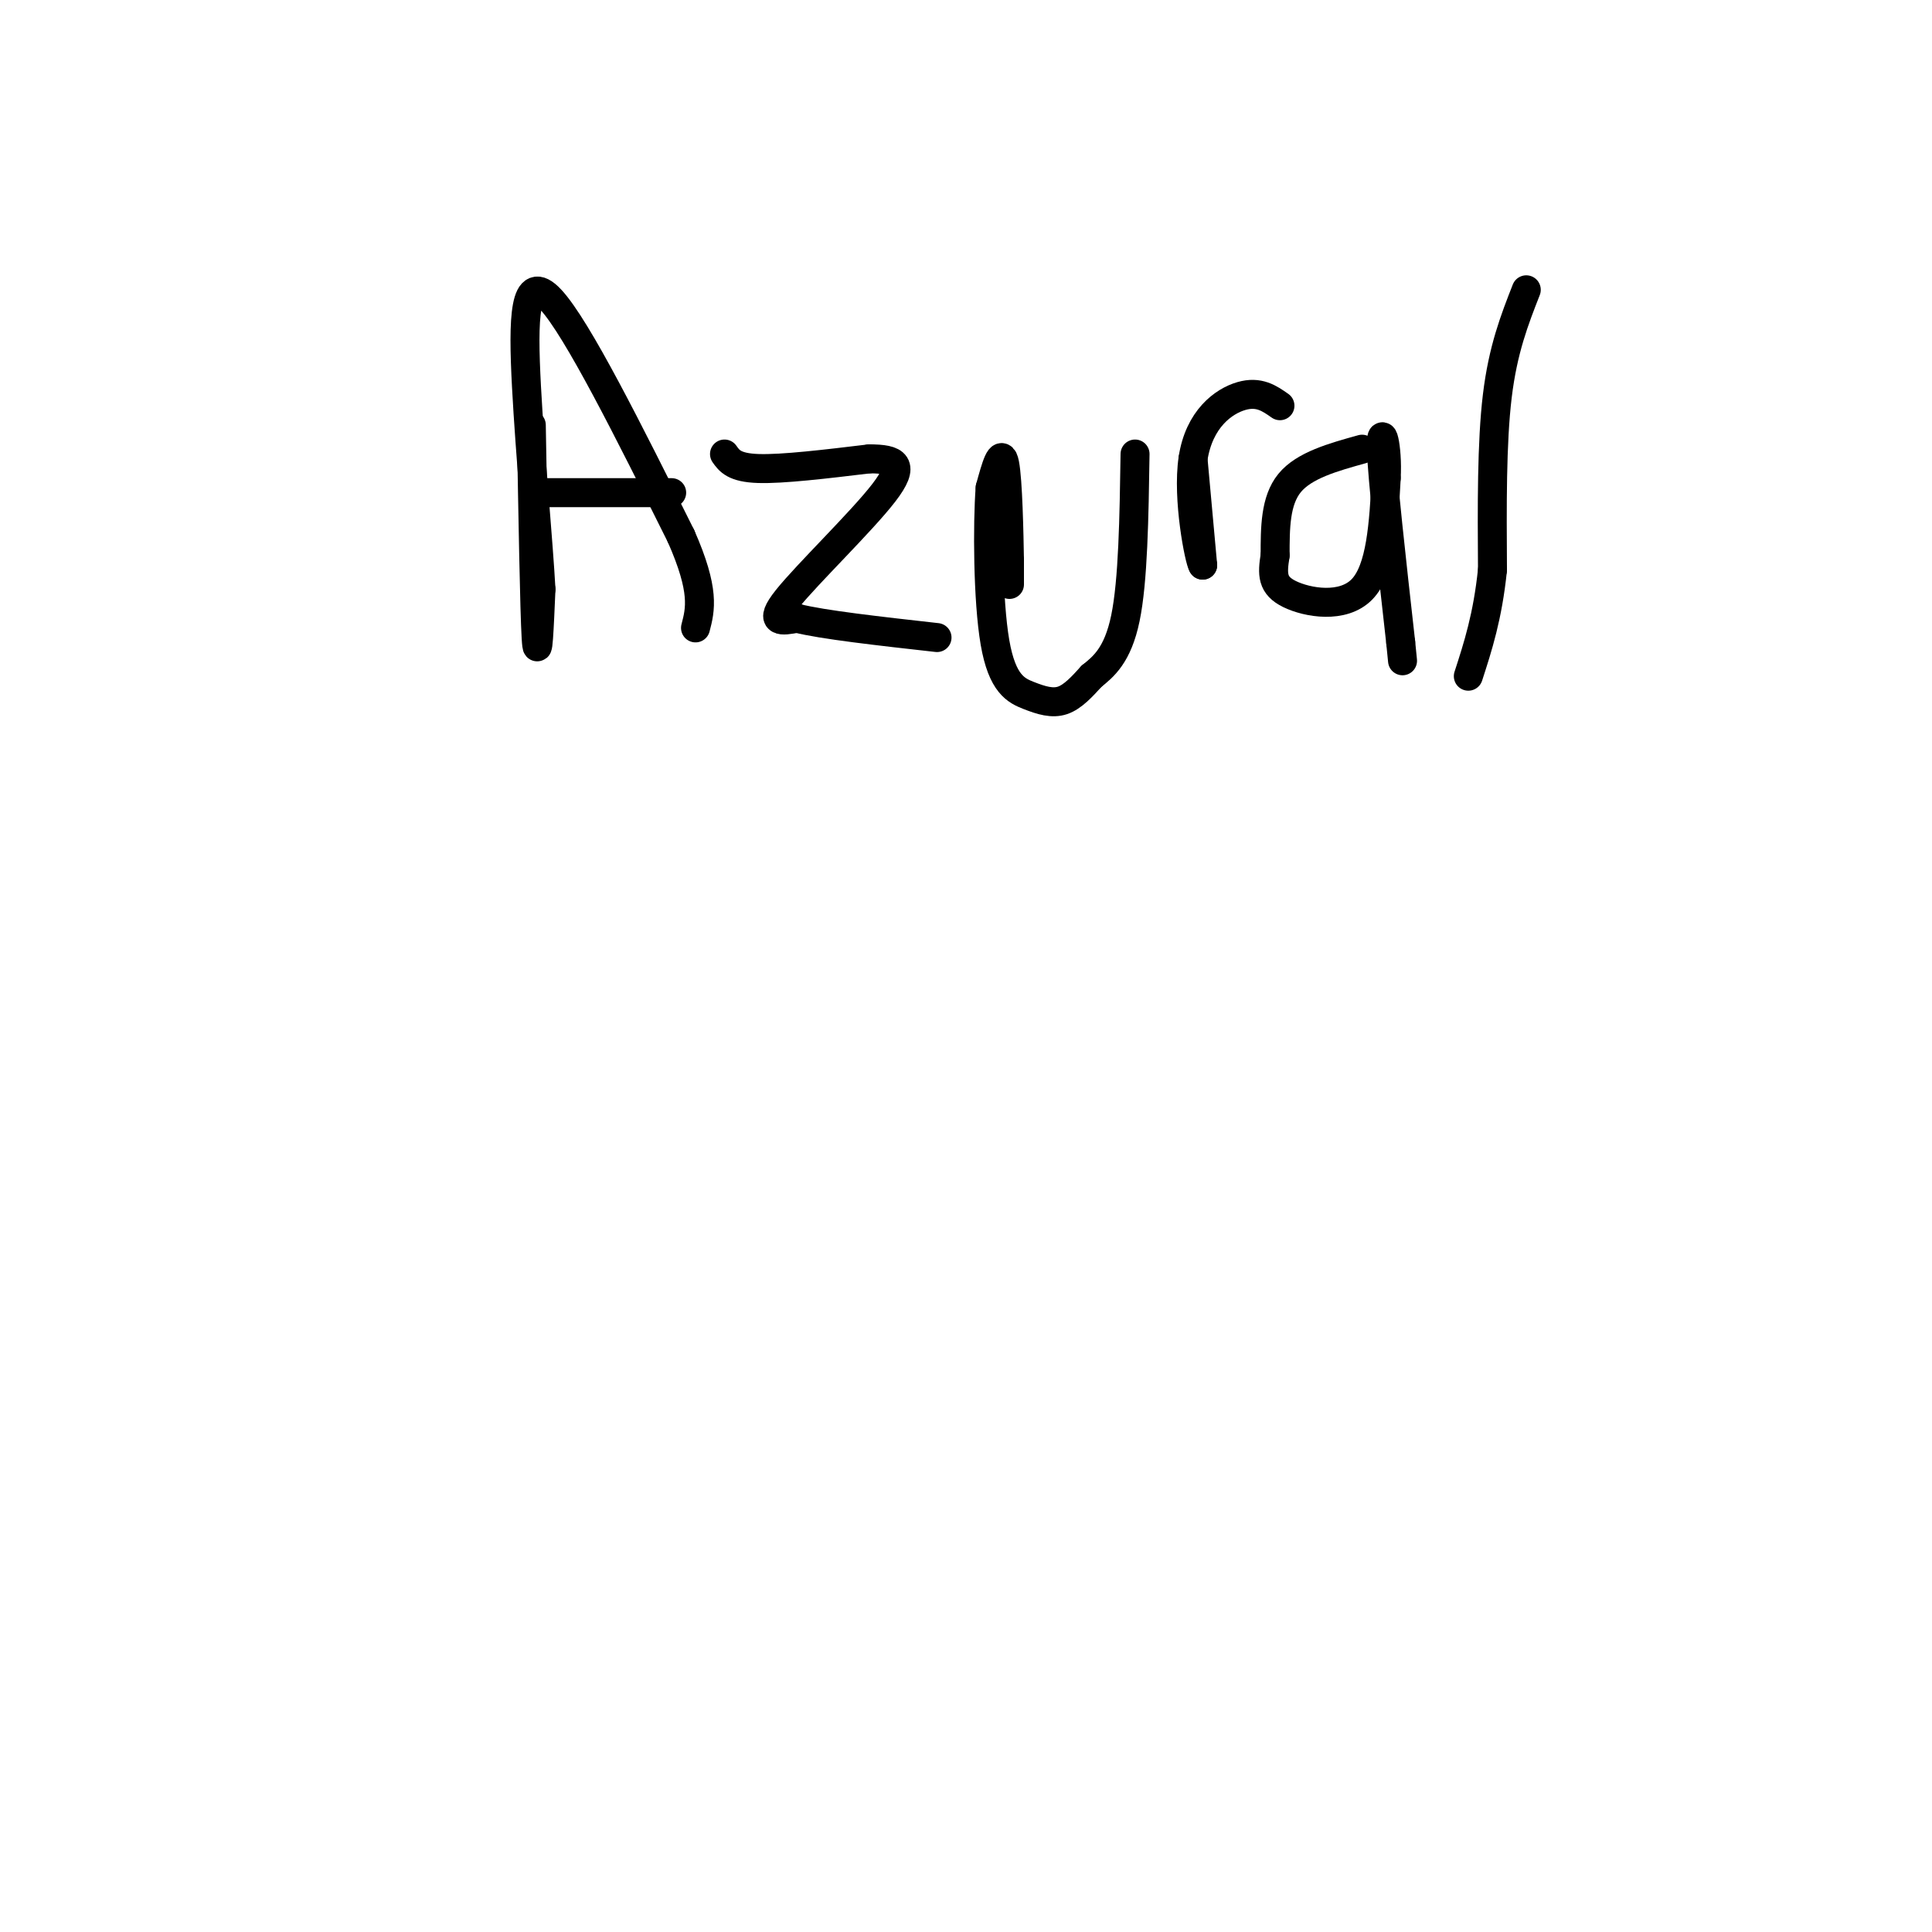 <svg viewBox='0 0 400 400' version='1.1' xmlns='http://www.w3.org/2000/svg' xmlns:xlink='http://www.w3.org/1999/xlink'><g fill='none' stroke='#000000' stroke-width='6' stroke-linecap='round' stroke-linejoin='round'><path d='M110,88c0.333,19.167 0.667,38.333 1,44c0.333,5.667 0.667,-2.167 1,-10'/><path d='M112,122c-0.500,-9.393 -2.250,-27.875 -3,-42c-0.750,-14.125 -0.500,-23.893 5,-18c5.500,5.893 16.250,27.446 27,49'/><path d='M141,111c5.000,11.333 4.000,15.167 3,19'/><path d='M112,102c0.000,0.000 24.000,0.000 24,0'/><path d='M136,102c4.333,0.000 3.167,0.000 2,0'/><path d='M150,94c1.000,1.417 2.000,2.833 7,3c5.000,0.167 14.000,-0.917 23,-2'/><path d='M180,95c5.452,0.012 7.583,1.042 3,7c-4.583,5.958 -15.881,16.845 -20,22c-4.119,5.155 -1.060,4.577 2,4'/><path d='M165,128c5.167,1.333 17.083,2.667 29,4'/><path d='M209,121c0.000,0.000 0.000,-5.000 0,-5'/><path d='M209,116c-0.089,-5.444 -0.311,-16.556 -1,-20c-0.689,-3.444 -1.844,0.778 -3,5'/><path d='M205,101c-0.569,7.386 -0.493,23.351 1,32c1.493,8.649 4.402,9.982 7,11c2.598,1.018 4.885,1.719 7,1c2.115,-0.719 4.057,-2.860 6,-5'/><path d='M226,140c2.400,-1.933 5.400,-4.267 7,-12c1.600,-7.733 1.800,-20.867 2,-34'/><path d='M247,95c0.000,0.000 2.000,22.000 2,22'/><path d='M249,117c-0.643,-0.774 -3.250,-13.708 -2,-22c1.250,-8.292 6.357,-11.940 10,-13c3.643,-1.060 5.821,0.470 8,2'/><path d='M282,93c-6.000,1.667 -12.000,3.333 -15,7c-3.000,3.667 -3.000,9.333 -3,15'/><path d='M264,115c-0.619,3.917 -0.667,6.208 3,8c3.667,1.792 11.048,3.083 15,-1c3.952,-4.083 4.476,-13.542 5,-23'/><path d='M287,99c0.378,-6.689 -1.178,-11.911 -1,-6c0.178,5.911 2.089,22.956 4,40'/><path d='M290,133c0.667,6.667 0.333,3.333 0,0'/><path d='M316,60c-2.417,6.167 -4.833,12.333 -6,22c-1.167,9.667 -1.083,22.833 -1,36'/><path d='M309,118c-1.000,9.667 -3.000,15.833 -5,22'/></g>
</svg>